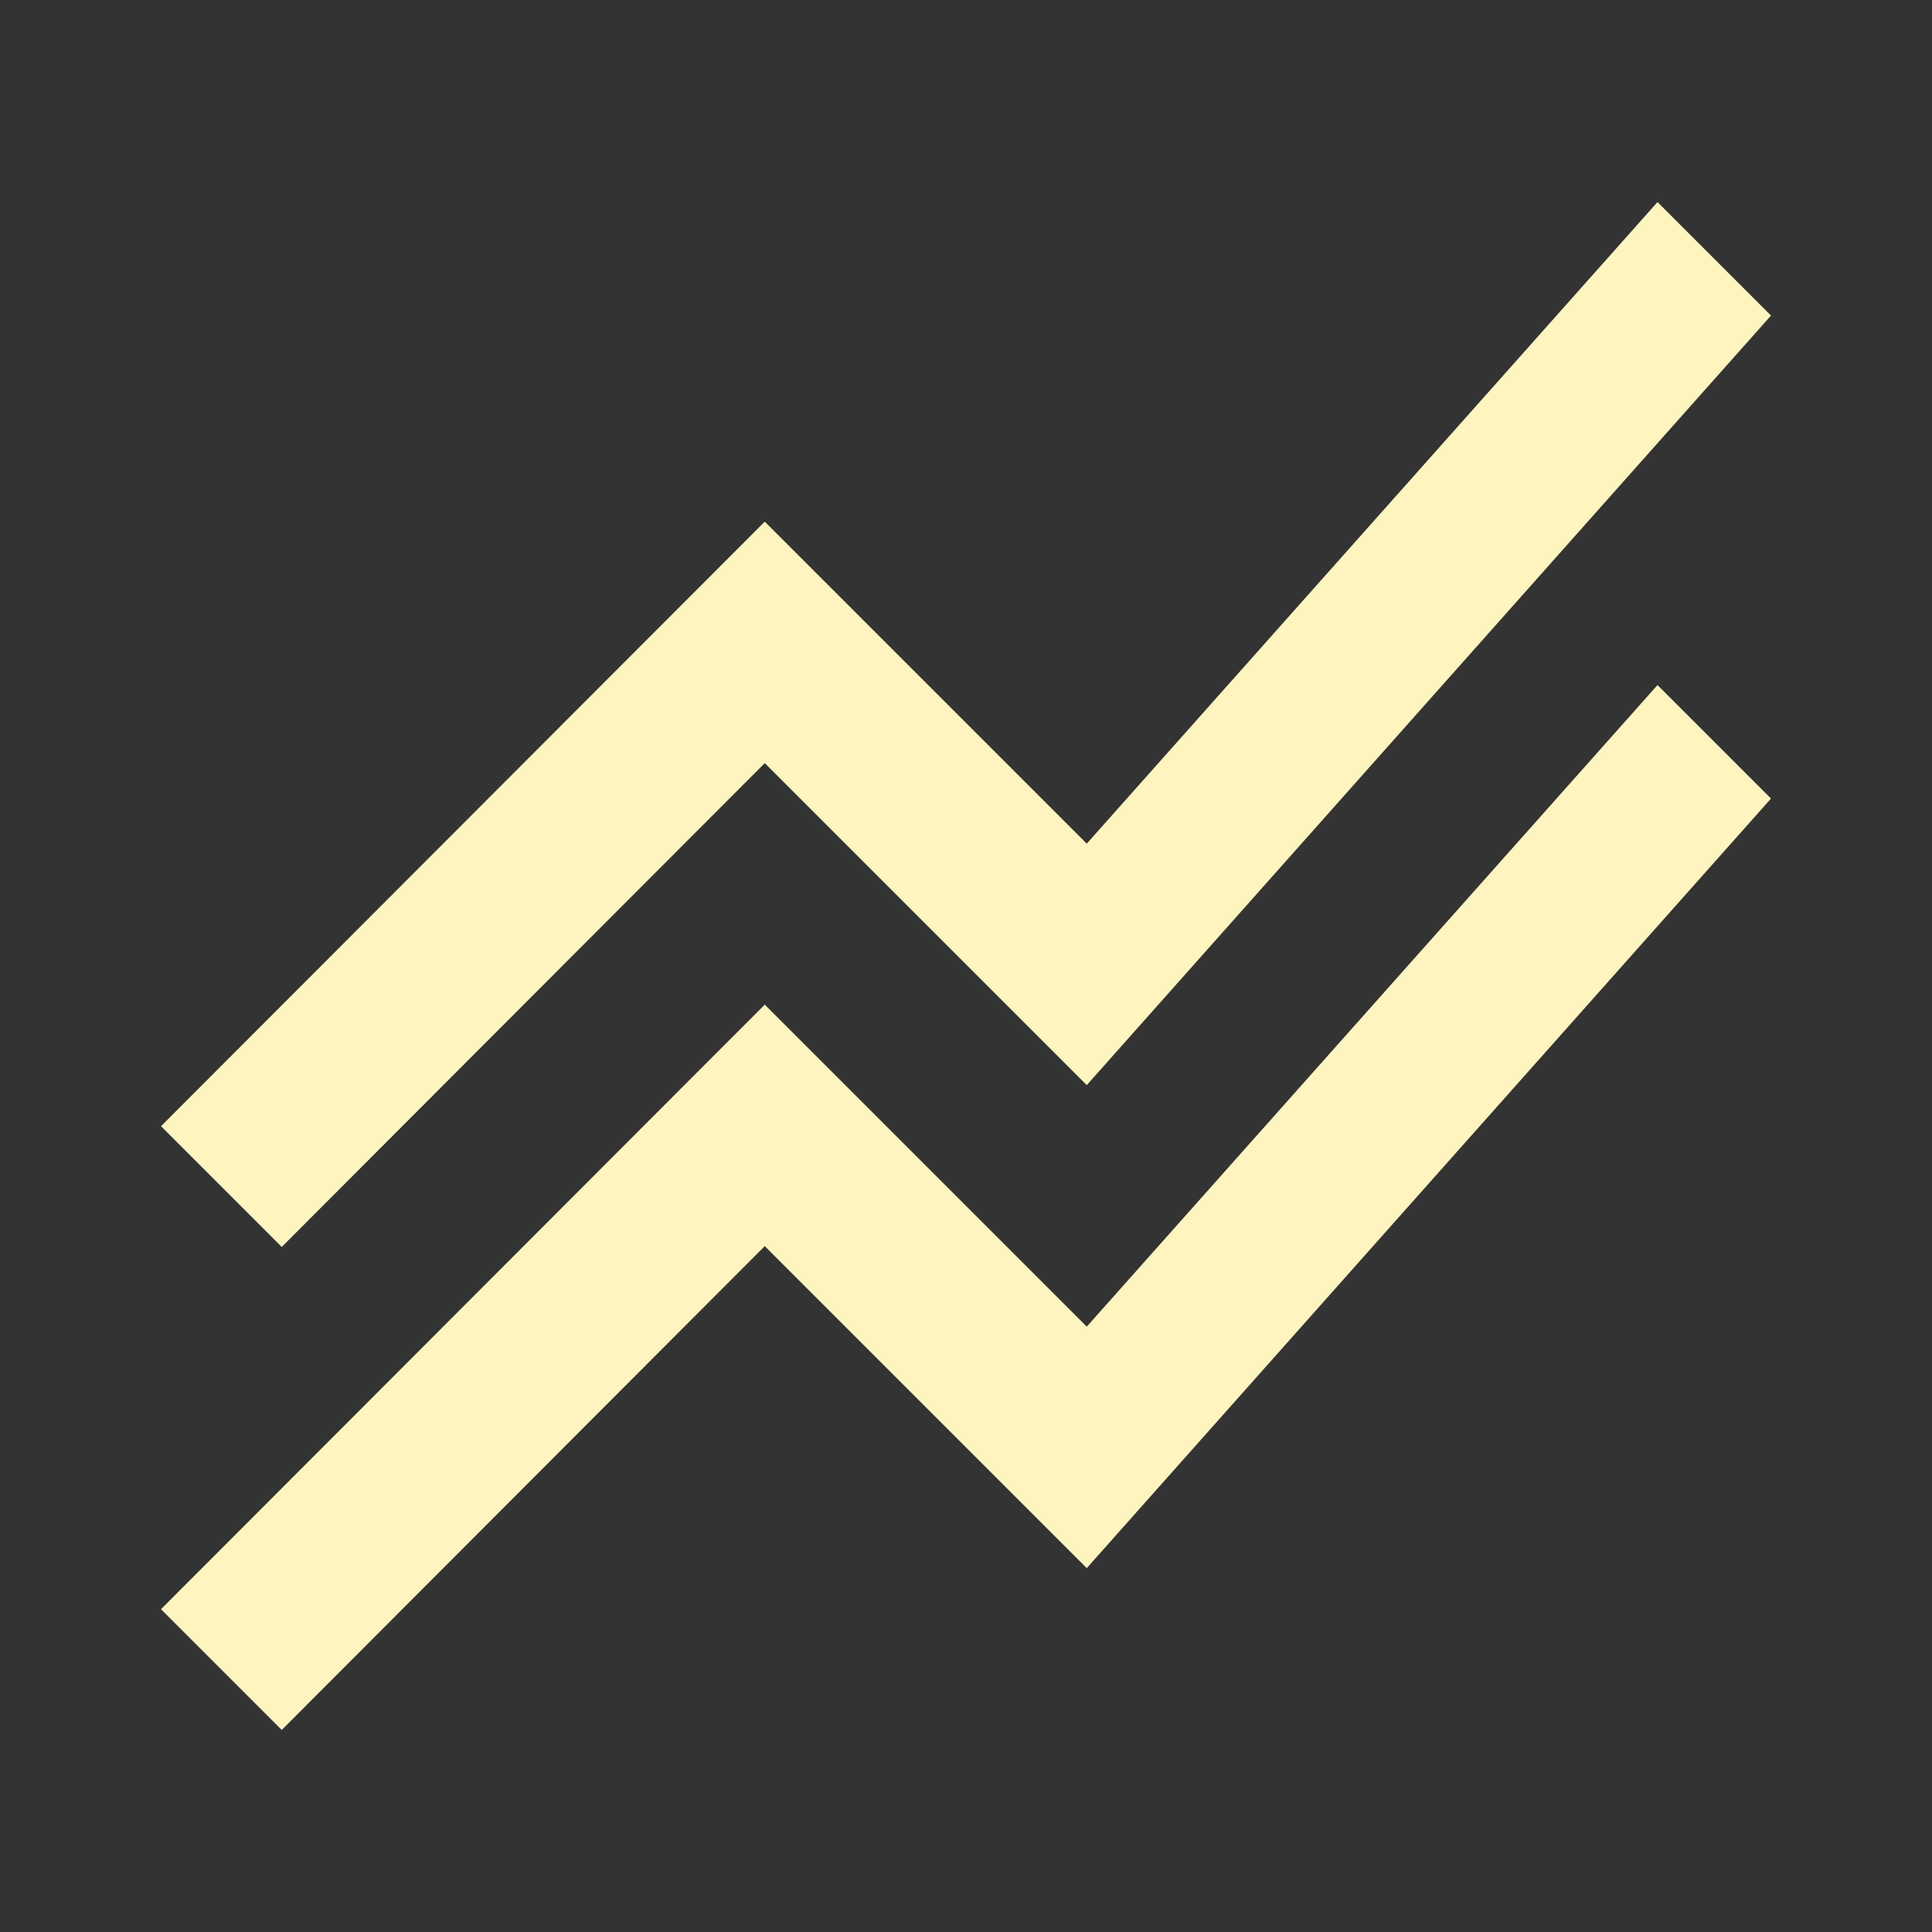<?xml version="1.0" encoding="UTF-8"?> <svg xmlns="http://www.w3.org/2000/svg" viewBox="0 0 24 24" fill="#fdf4bf" width="18px" height="18px"><rect x="0" y="0" width="24" height="24" fill="#333333" stroke="none"/> <rect fill="none" height="24" width="24"></rect> <path d="M2,19.99l7.5-7.51l4,4l7.09-7.97L22,9.92l-8.5,9.56l-4-4l-6,6.01L2,19.99z M3.5,15.49l6-6.01l4,4L22,3.92l-1.41-1.41 l-7.09,7.97l-4-4L2,13.99L3.5,15.49z"></path> </svg> 